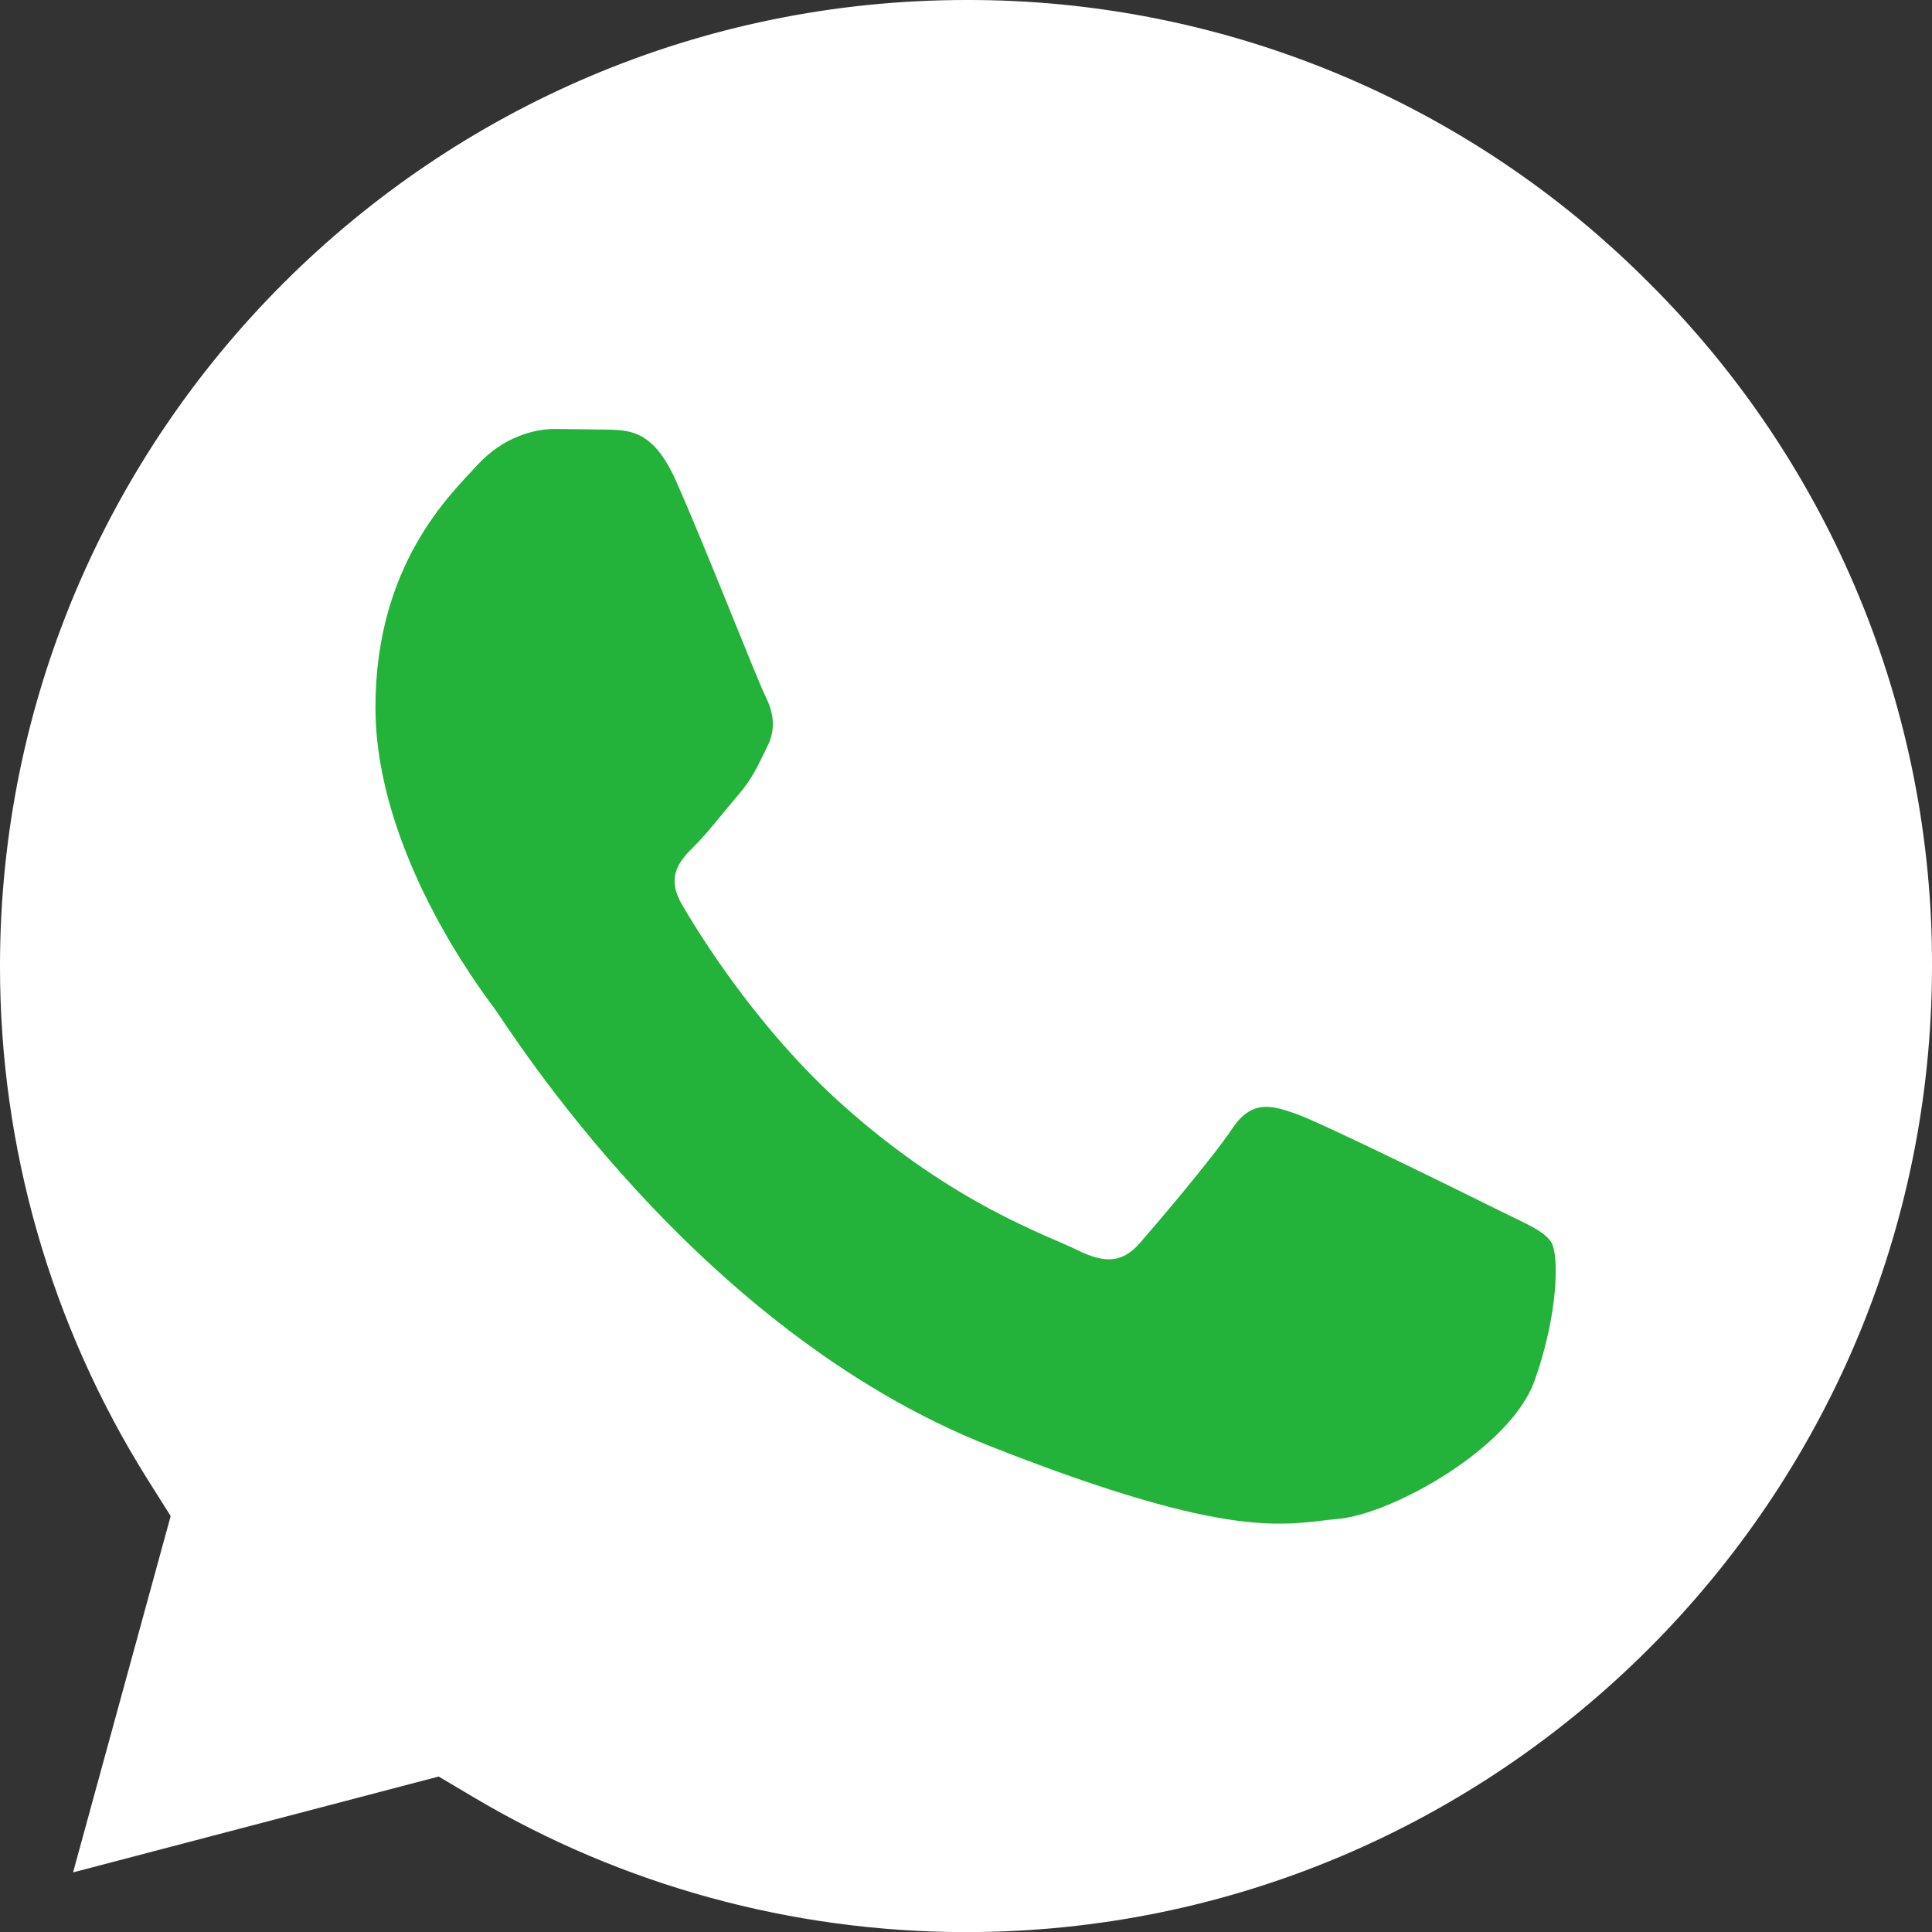 <?xml version="1.0" encoding="UTF-8"?>
<svg width="60px" height="60px" viewBox="0 0 60 60" version="1.1" xmlns="http://www.w3.org/2000/svg">
    <rect x="0" y="0" width="60" height="60" fill="#333333" stroke="none"/>
    <path d="M0,29.988 C-0.008,35.635 1.582,41.168 4.586,45.949 L5.3,47.083 L2.269,58.149 L13.623,55.172 L14.72,55.822 C19.325,58.555 24.605,60 29.989,60.003 L30,60.003 C46.536,60.003 59.993,46.549 60,30.012 C60.025,22.051 56.864,14.411 51.221,8.795 C45.61,3.148 37.972,-0.019 30.012,0 C13.464,0 0.006,13.453 0,29.988 Z" fill="#FFFFFF"></path>
    <path d="M18.95,13.343 L17.221,13.322 C16.62,13.322 15.643,13.548 14.817,14.451 C13.99,15.353 11.66,17.535 11.66,21.972 C11.66,26.409 14.892,30.697 15.342,31.299 C15.792,31.901 21.581,41.297 30.748,44.912 C38.366,47.916 39.916,47.319 41.57,47.169 C43.224,47.019 46.906,44.987 47.657,42.881 C48.408,40.775 48.409,38.971 48.184,38.594 C47.958,38.216 47.357,37.992 46.454,37.541 C45.552,37.09 41.118,34.908 40.292,34.607 C39.465,34.306 38.864,34.156 38.262,35.059 C37.66,35.961 35.934,37.992 35.408,38.594 C34.881,39.196 34.356,39.271 33.453,38.82 C32.551,38.369 29.647,37.417 26.201,34.344 C23.52,31.954 21.71,29.002 21.184,28.1 C20.657,27.197 21.128,26.709 21.58,26.259 C21.985,25.855 22.482,25.206 22.933,24.68 C23.385,24.153 23.534,23.777 23.834,23.176 C24.134,22.575 23.985,22.047 23.759,21.597 C23.533,21.146 21.781,16.686 20.979,14.902 C20.303,13.4 19.592,13.369 18.95,13.343 Z" fill="#23B33A"></path>
</svg>